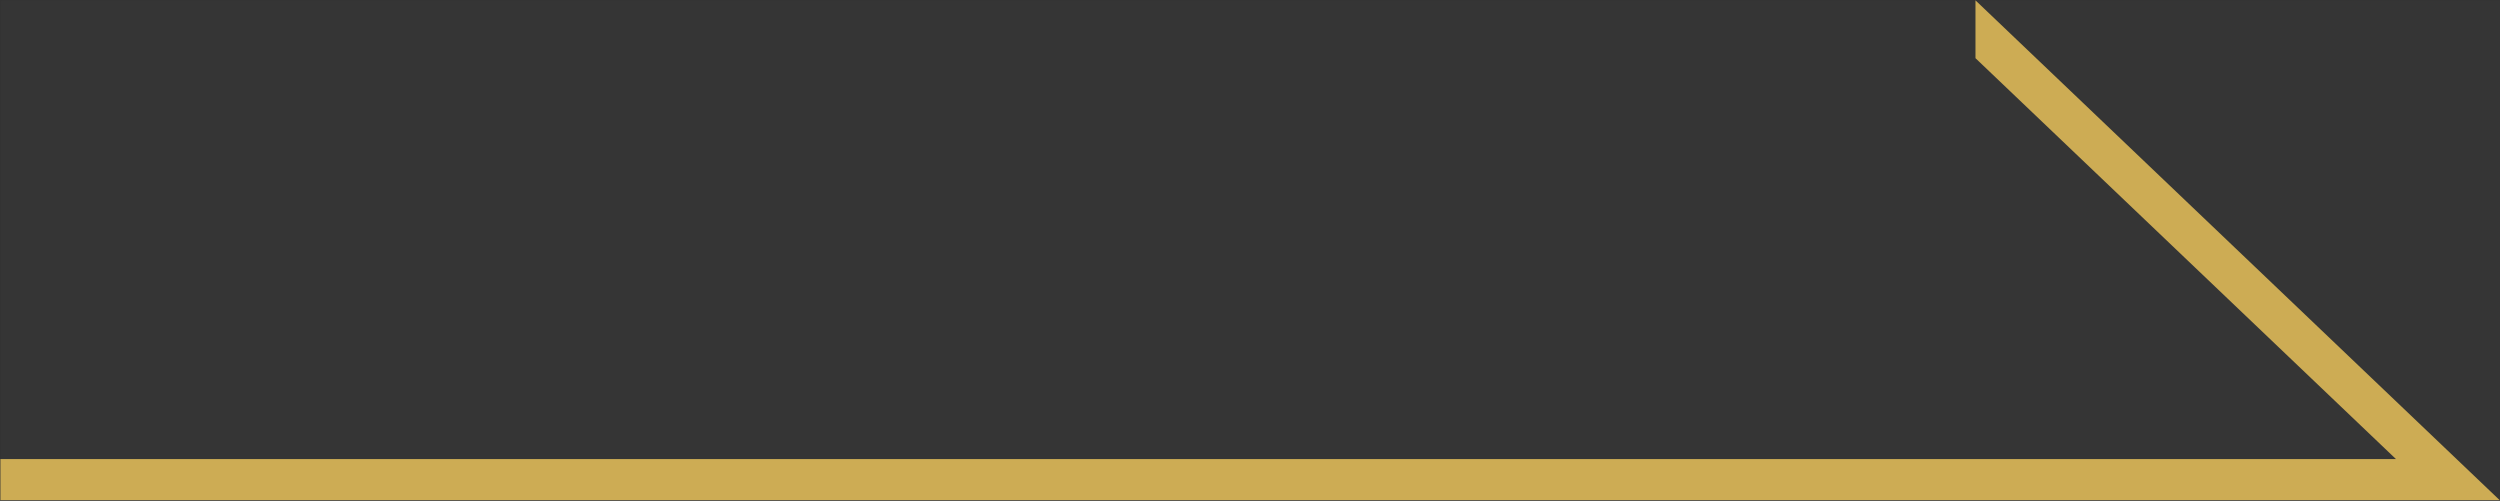 <svg id="arw02.svg" xmlns="http://www.w3.org/2000/svg" width="70.031" height="14.03" viewBox="0 0 70.031 14.03">
  <rect x="0" y="0" width="70.031" height="14.03" fill="#333333" stroke="none"/>
  <defs>
    <style>
      .cls-1 {
        fill: #fff;
        fill-opacity: 0.01;
      }

      .cls-1, .cls-2 {
        fill-rule: evenodd;
      }

      .cls-2 {
        fill: #cdac54;
      }
    </style>
  </defs>
  <path id="bg" class="cls-1" d="M795,4757.49h70v14H795v-14Z" transform="translate(-794.969 -4757.47)"/>
  <path id="arrow" class="cls-2" d="M850.307,4757.48v1.62l11.779,11.23H794.981v1.15H864.99Z" transform="translate(-794.969 -4757.47)"/>
</svg>
